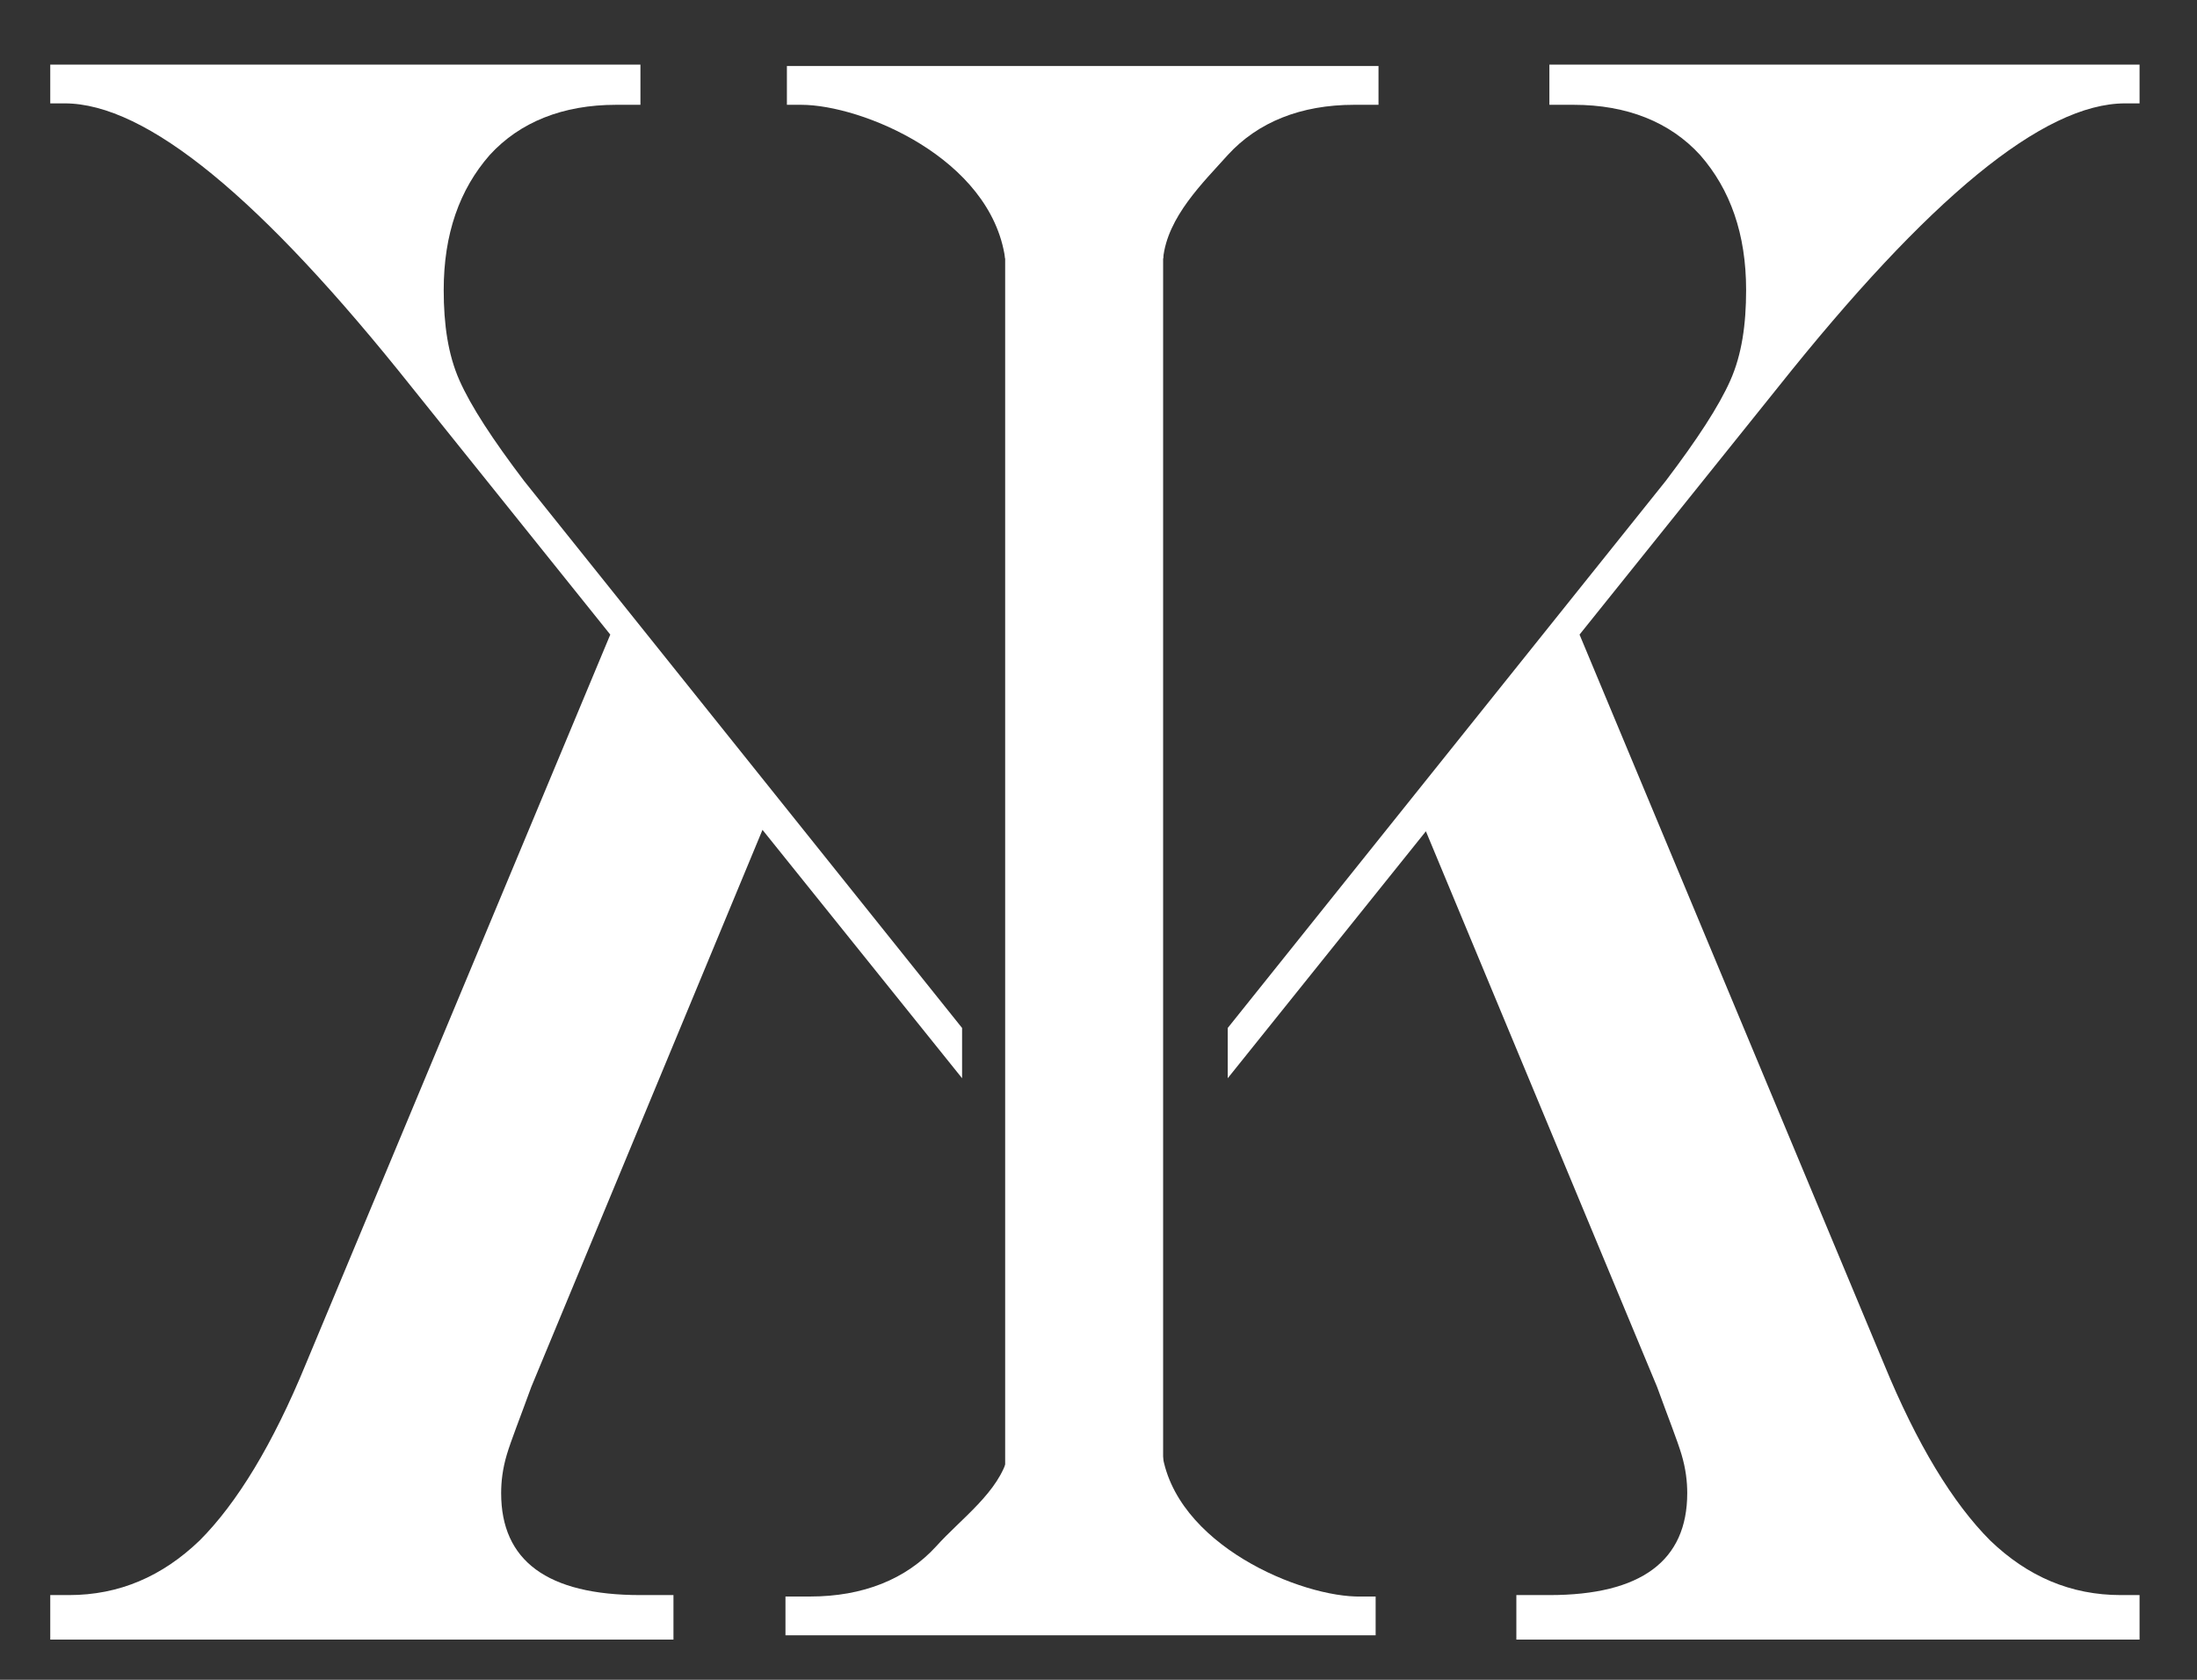 <svg xmlns="http://www.w3.org/2000/svg" xmlns:xlink="http://www.w3.org/1999/xlink" id="Laag_1" x="0px" y="0px" viewBox="0 0 153 117" style="enable-background:new 0 0 153 117;" xml:space="preserve"><rect x="0" y="0" width="153" height="117" fill="#333333" stroke="none"/><style type="text/css">	.st0{fill:#282828;}	.st1{fill:#988F7D;}	.st2{fill:#DDDACF;}	.st3{fill:#FFFFFF;}</style><path class="st3" d="M34.9,104c0-0.8,0.1-1.7,0.4-2.7c0.3-1,0.9-2.5,1.7-4.7l16.1-38.8L67,75.1v-3.5L36.5,33.5 c-2.2-2.9-3.7-5.2-4.5-7s-1.1-3.9-1.1-6.3c0-3.9,1.1-7,3.2-9.4c2.1-2.3,5.1-3.5,8.8-3.5h1.7V4.5H3.5v2.7h1c5.7,0,13.7,6.6,24.2,19.8 l13.8,17.2L21.3,95c-2.3,5.6-4.8,9.7-7.4,12.3c-2.6,2.5-5.6,3.8-9.1,3.8H3.5v3.1h43.4v-3.1h-2.3C38.1,111.1,34.9,108.7,34.9,104z"></path><path class="st3" d="M117.5,104c0-0.8-0.1-1.7-0.4-2.7c-0.3-1-0.9-2.5-1.7-4.7L99.3,57.9L85.5,75.1v-3.5L116,33.5 c2.2-2.9,3.7-5.2,4.5-7s1.1-3.9,1.1-6.3c0-3.9-1.1-7-3.2-9.4c-2.1-2.3-5.1-3.5-8.8-3.5h-1.7V4.5H149v2.7h-1 c-5.7,0-13.7,6.6-24.2,19.8L110,44.2L131.2,95c2.3,5.6,4.8,9.7,7.4,12.3c2.6,2.5,5.6,3.8,9.1,3.8h1.3v3.1h-43.4v-3.1h2.3 C114.3,111.1,117.5,108.7,117.5,104z"></path><rect x="70" y="5" class="st3" width="11" height="108"></rect><path class="st3" d="M70,18h11c0.3-2.9,2.8-5.3,4.5-7.2c2.1-2.3,5.1-3.5,8.8-3.5h1.7V4.6H54.8v2.7h1C60,7.3,69,11,70,18z"></path><path class="st3" d="M80.9,101l-10.7,0.4c-0.6,2.5-3.3,4.4-5,6.3c-2.1,2.3-5.1,3.5-8.8,3.5h-1.7v2.7h41.1v-2.7h-1 C90.7,111.3,81.7,107.6,80.9,101z"></path></svg>